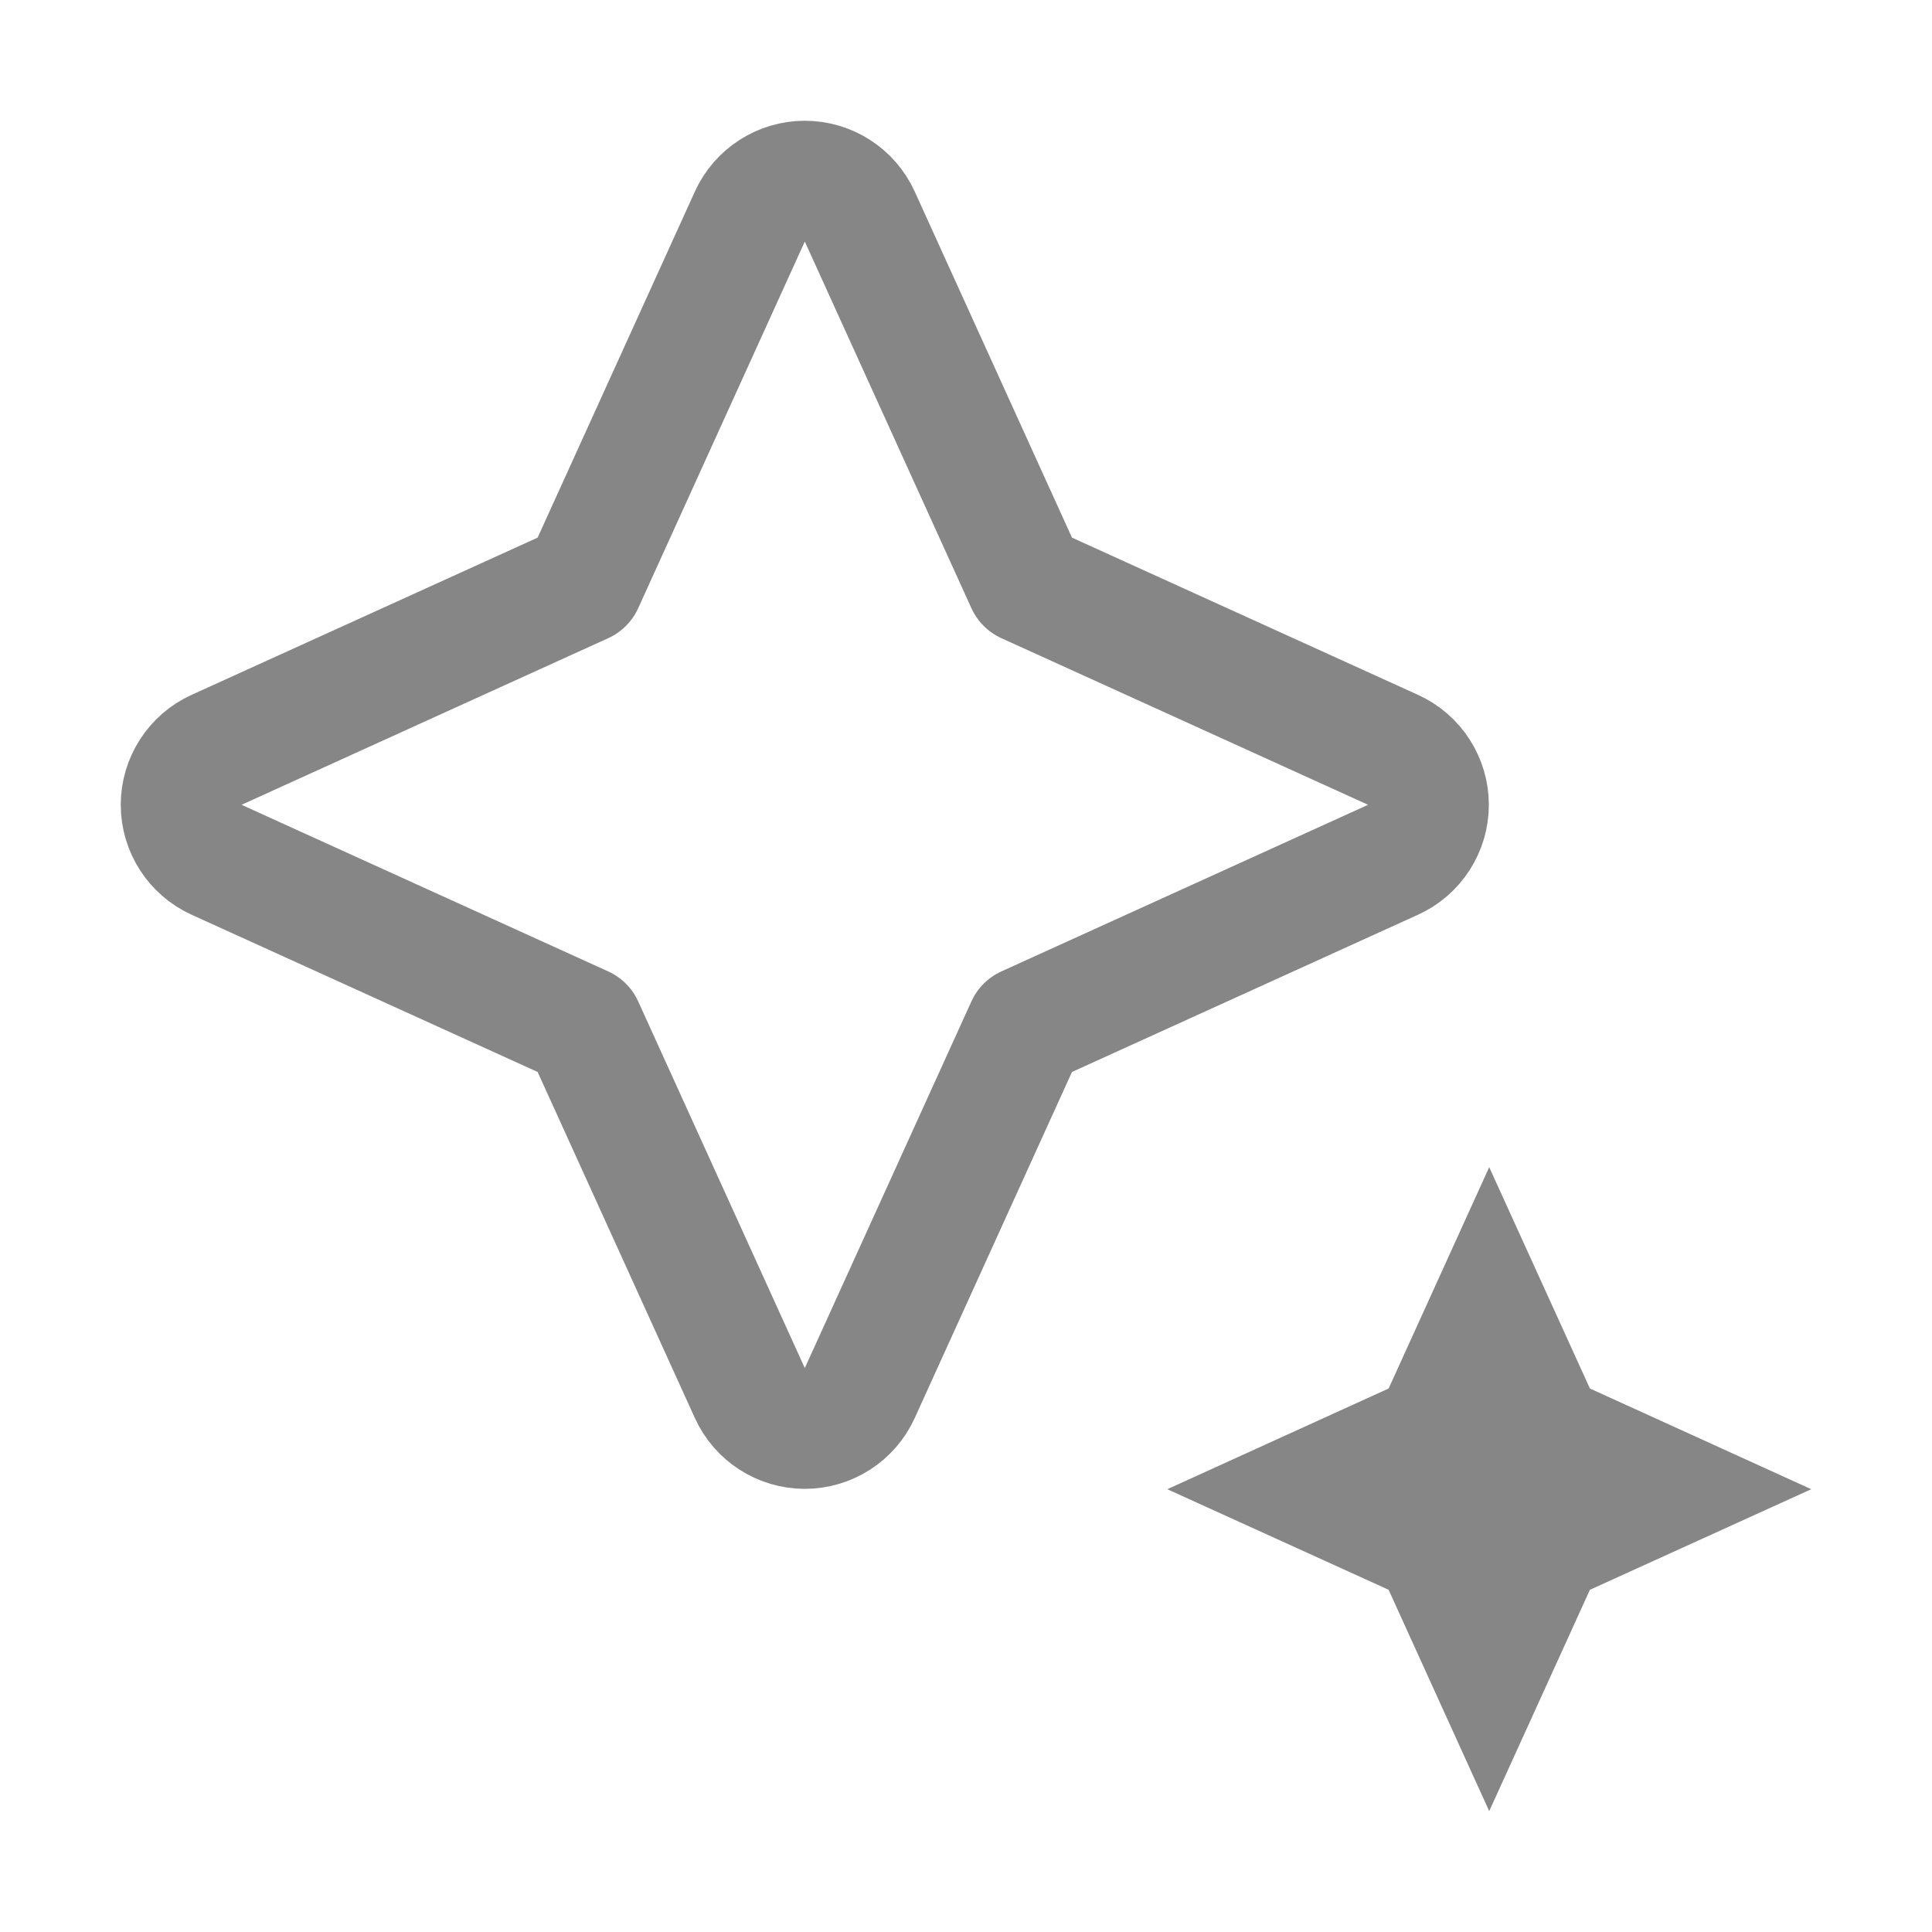 <svg width="16" height="16" viewBox="0 0 16 16" fill="none" xmlns="http://www.w3.org/2000/svg">
<path d="M15 12.333L13.167 11.499L12.333 9.666L11.5 11.499L9.667 12.333L11.5 13.166L12.333 14.999L13.167 13.166L15 12.333Z" fill="#0E0E11" fill-opacity="0.5"/>
<path d="M11.537 7.12C11.715 7.039 11.83 6.861 11.83 6.665C11.83 6.469 11.715 6.291 11.537 6.21L8.5 4.83L7.12 1.793C7.039 1.615 6.861 1.5 6.665 1.5C6.469 1.5 6.291 1.615 6.21 1.793L4.83 4.83L1.793 6.21C1.615 6.291 1.5 6.469 1.5 6.665C1.5 6.861 1.615 7.039 1.793 7.12L4.83 8.5L6.21 11.537C6.291 11.715 6.469 11.83 6.665 11.83C6.861 11.83 7.039 11.715 7.12 11.537L8.5 8.5L11.537 7.12Z" stroke="#0E0E11" stroke-opacity="0.5" stroke-linejoin="round"/>
</svg>
